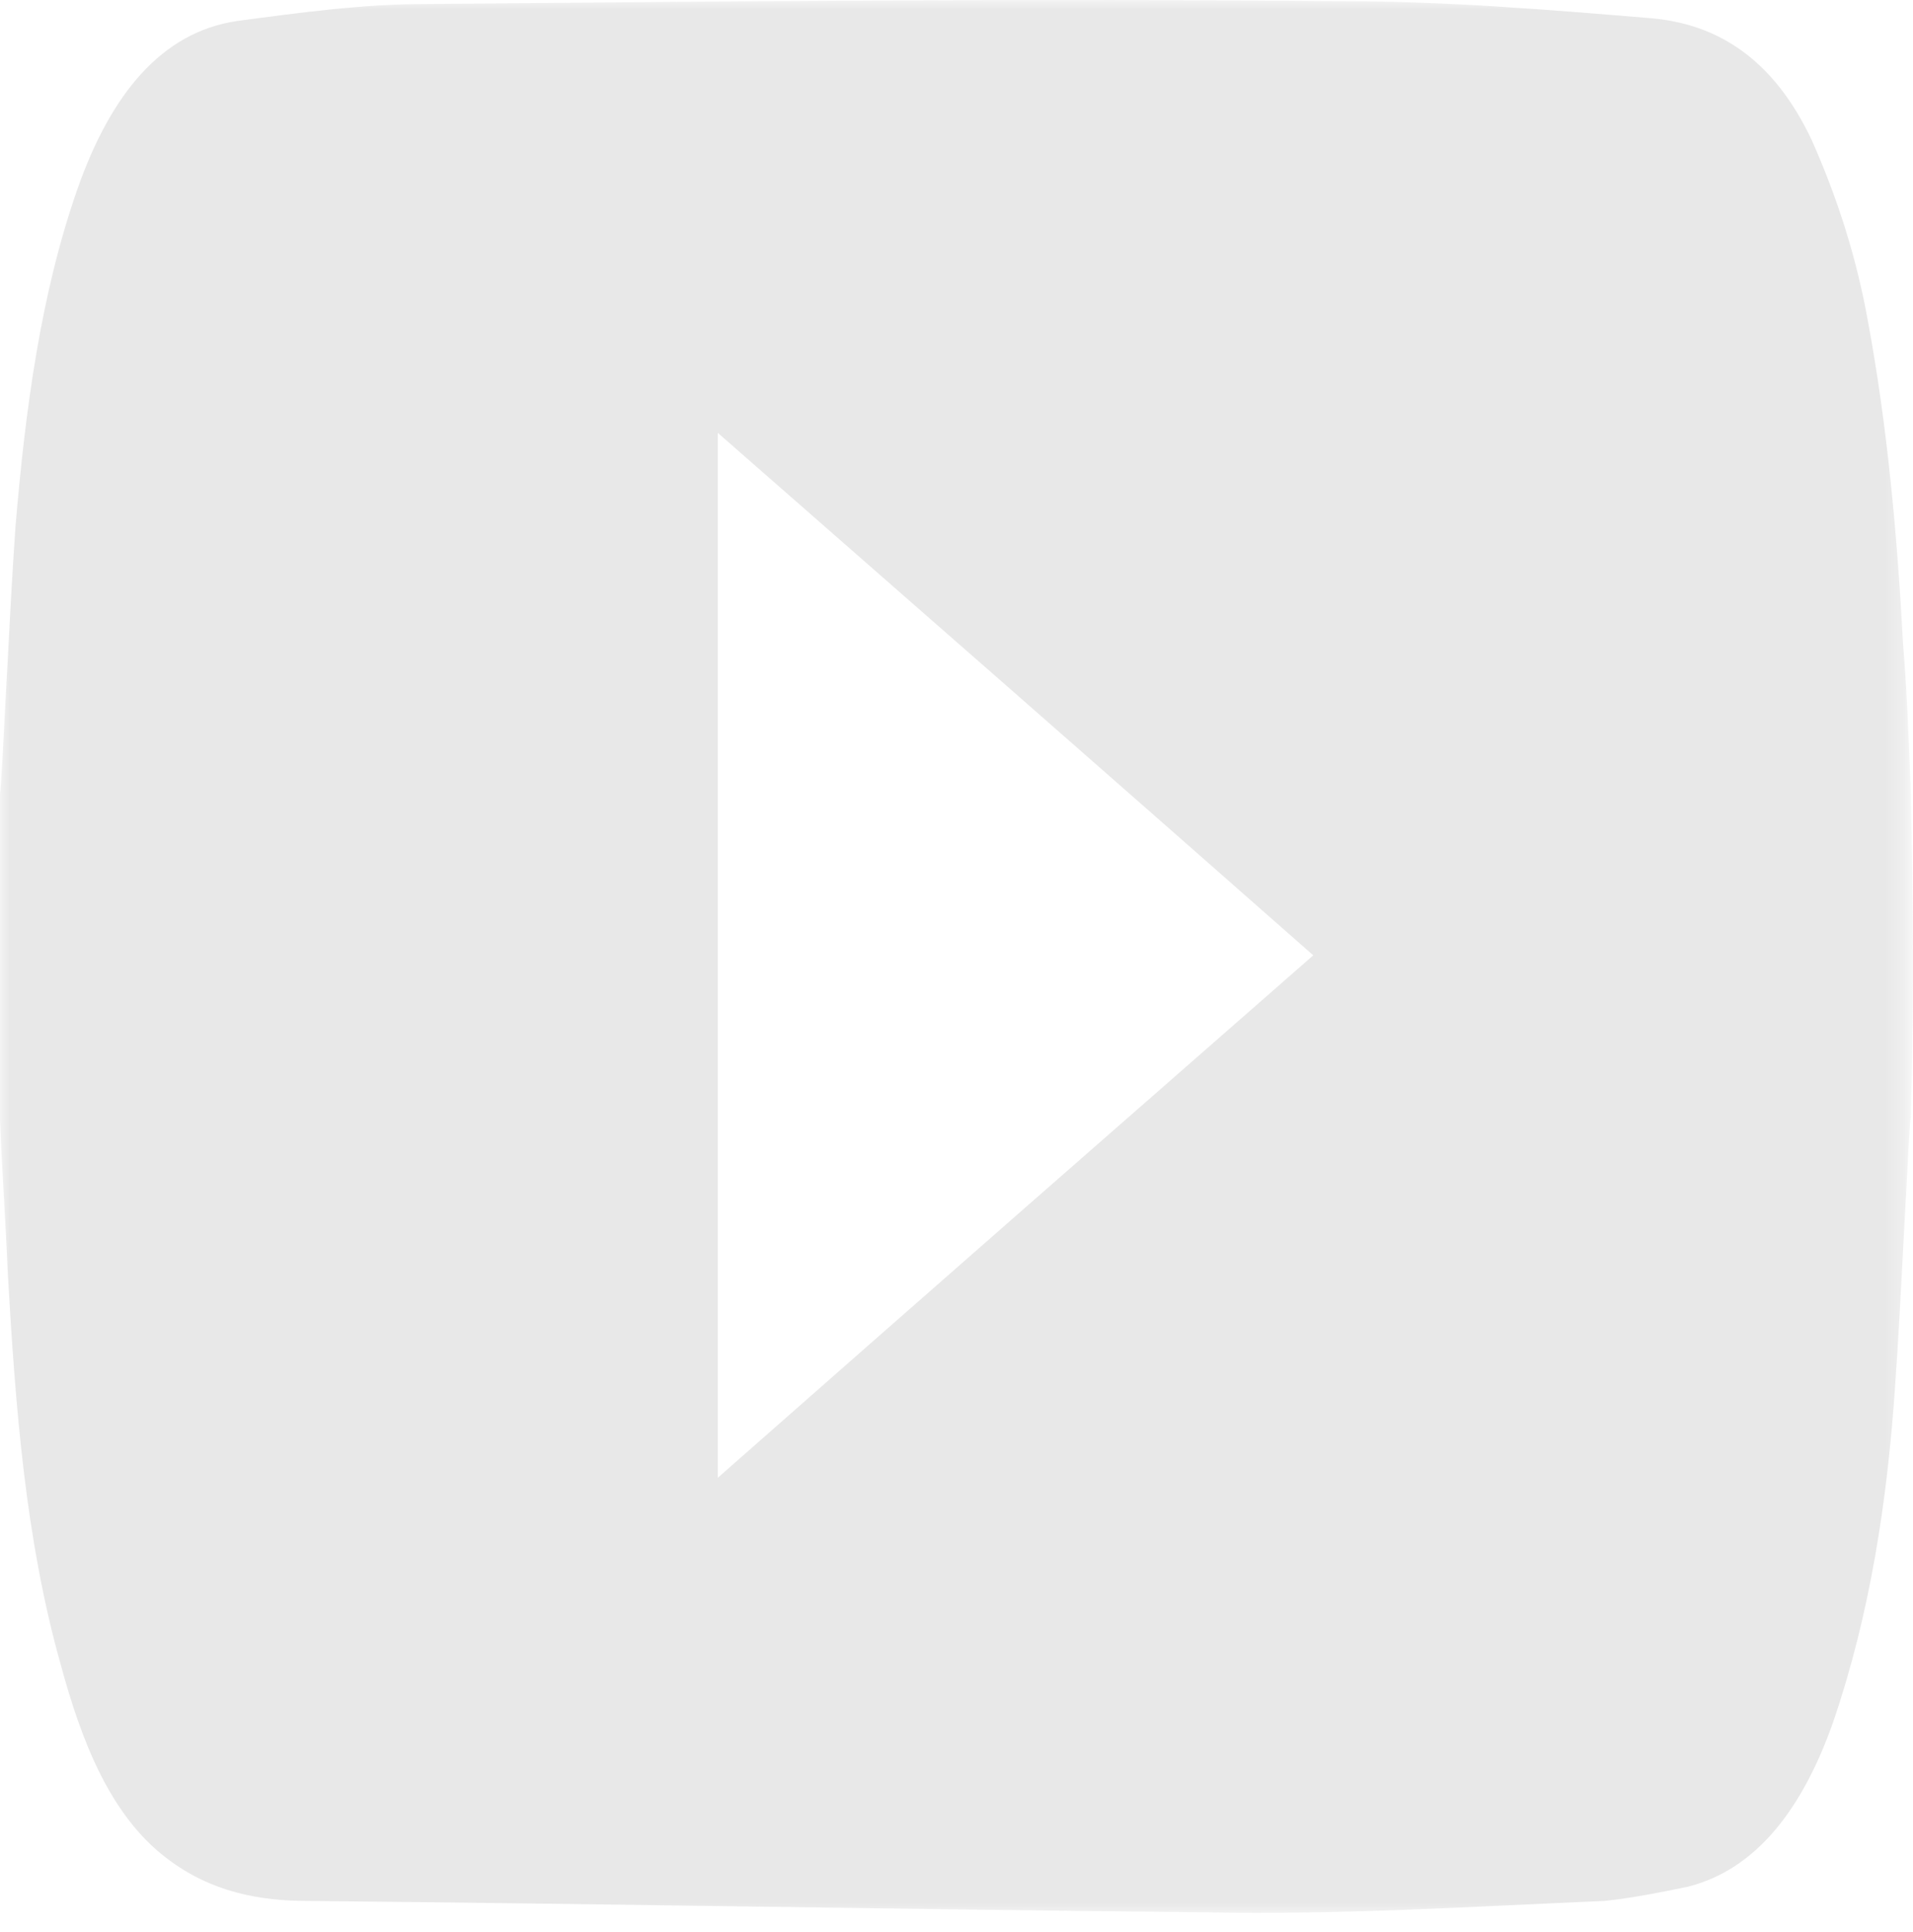 <svg width="102" height="103" viewBox="0 0 102 103" fill="none" xmlns="http://www.w3.org/2000/svg">
<mask id="mask0_17_2" style="mask-type:luminance" maskUnits="userSpaceOnUse" x="0" y="0" width="102" height="103">
<path d="M101.7 0H0V102.1H101.7V0Z" fill="white"/>
</mask>
<g mask="url(#mask0_17_2)">
<path d="M101.881 42.158C101.984 47.155 102.087 52.303 101.881 59.572C101.777 60.026 101.363 69.566 101.053 73.805C100.639 80.014 99.709 86.071 97.743 91.825C96.088 96.519 93.606 99.699 89.986 100.607C88.538 100.91 86.986 101.213 85.538 101.364C78.401 101.667 71.368 102.121 64.231 101.97C48.303 101.819 32.374 101.516 16.446 101.364C13.86 101.364 11.274 100.91 8.895 99.093C5.896 96.822 4.344 92.885 3.206 88.645C1.345 81.982 0.827 75.017 0.414 67.9C0.31 65.174 0.103 62.449 0 59.723C0 53.969 0 48.064 0 42.309C0.103 41.855 0.517 32.316 0.827 28.076C1.345 21.867 2.172 15.659 4.137 10.057C5.896 5.06 8.585 1.728 12.619 1.123C16.032 0.668 19.342 0.214 22.755 0.214C38.994 0.063 55.336 -0.089 71.575 0.063C77.057 0.063 82.539 0.517 88.021 0.971C91.537 1.274 94.537 3.091 96.606 7.482C97.95 10.511 98.984 13.691 99.605 17.173C100.639 22.776 101.157 28.53 101.467 34.284C101.674 36.858 101.777 39.432 101.881 42.158ZM38.27 78.802C48.923 69.414 59.473 60.177 70.023 50.941C59.37 41.552 48.82 32.316 38.27 23.079C38.27 41.704 38.27 60.026 38.27 78.802Z" fill="#E8E8E8"/>
</g>
</svg>
